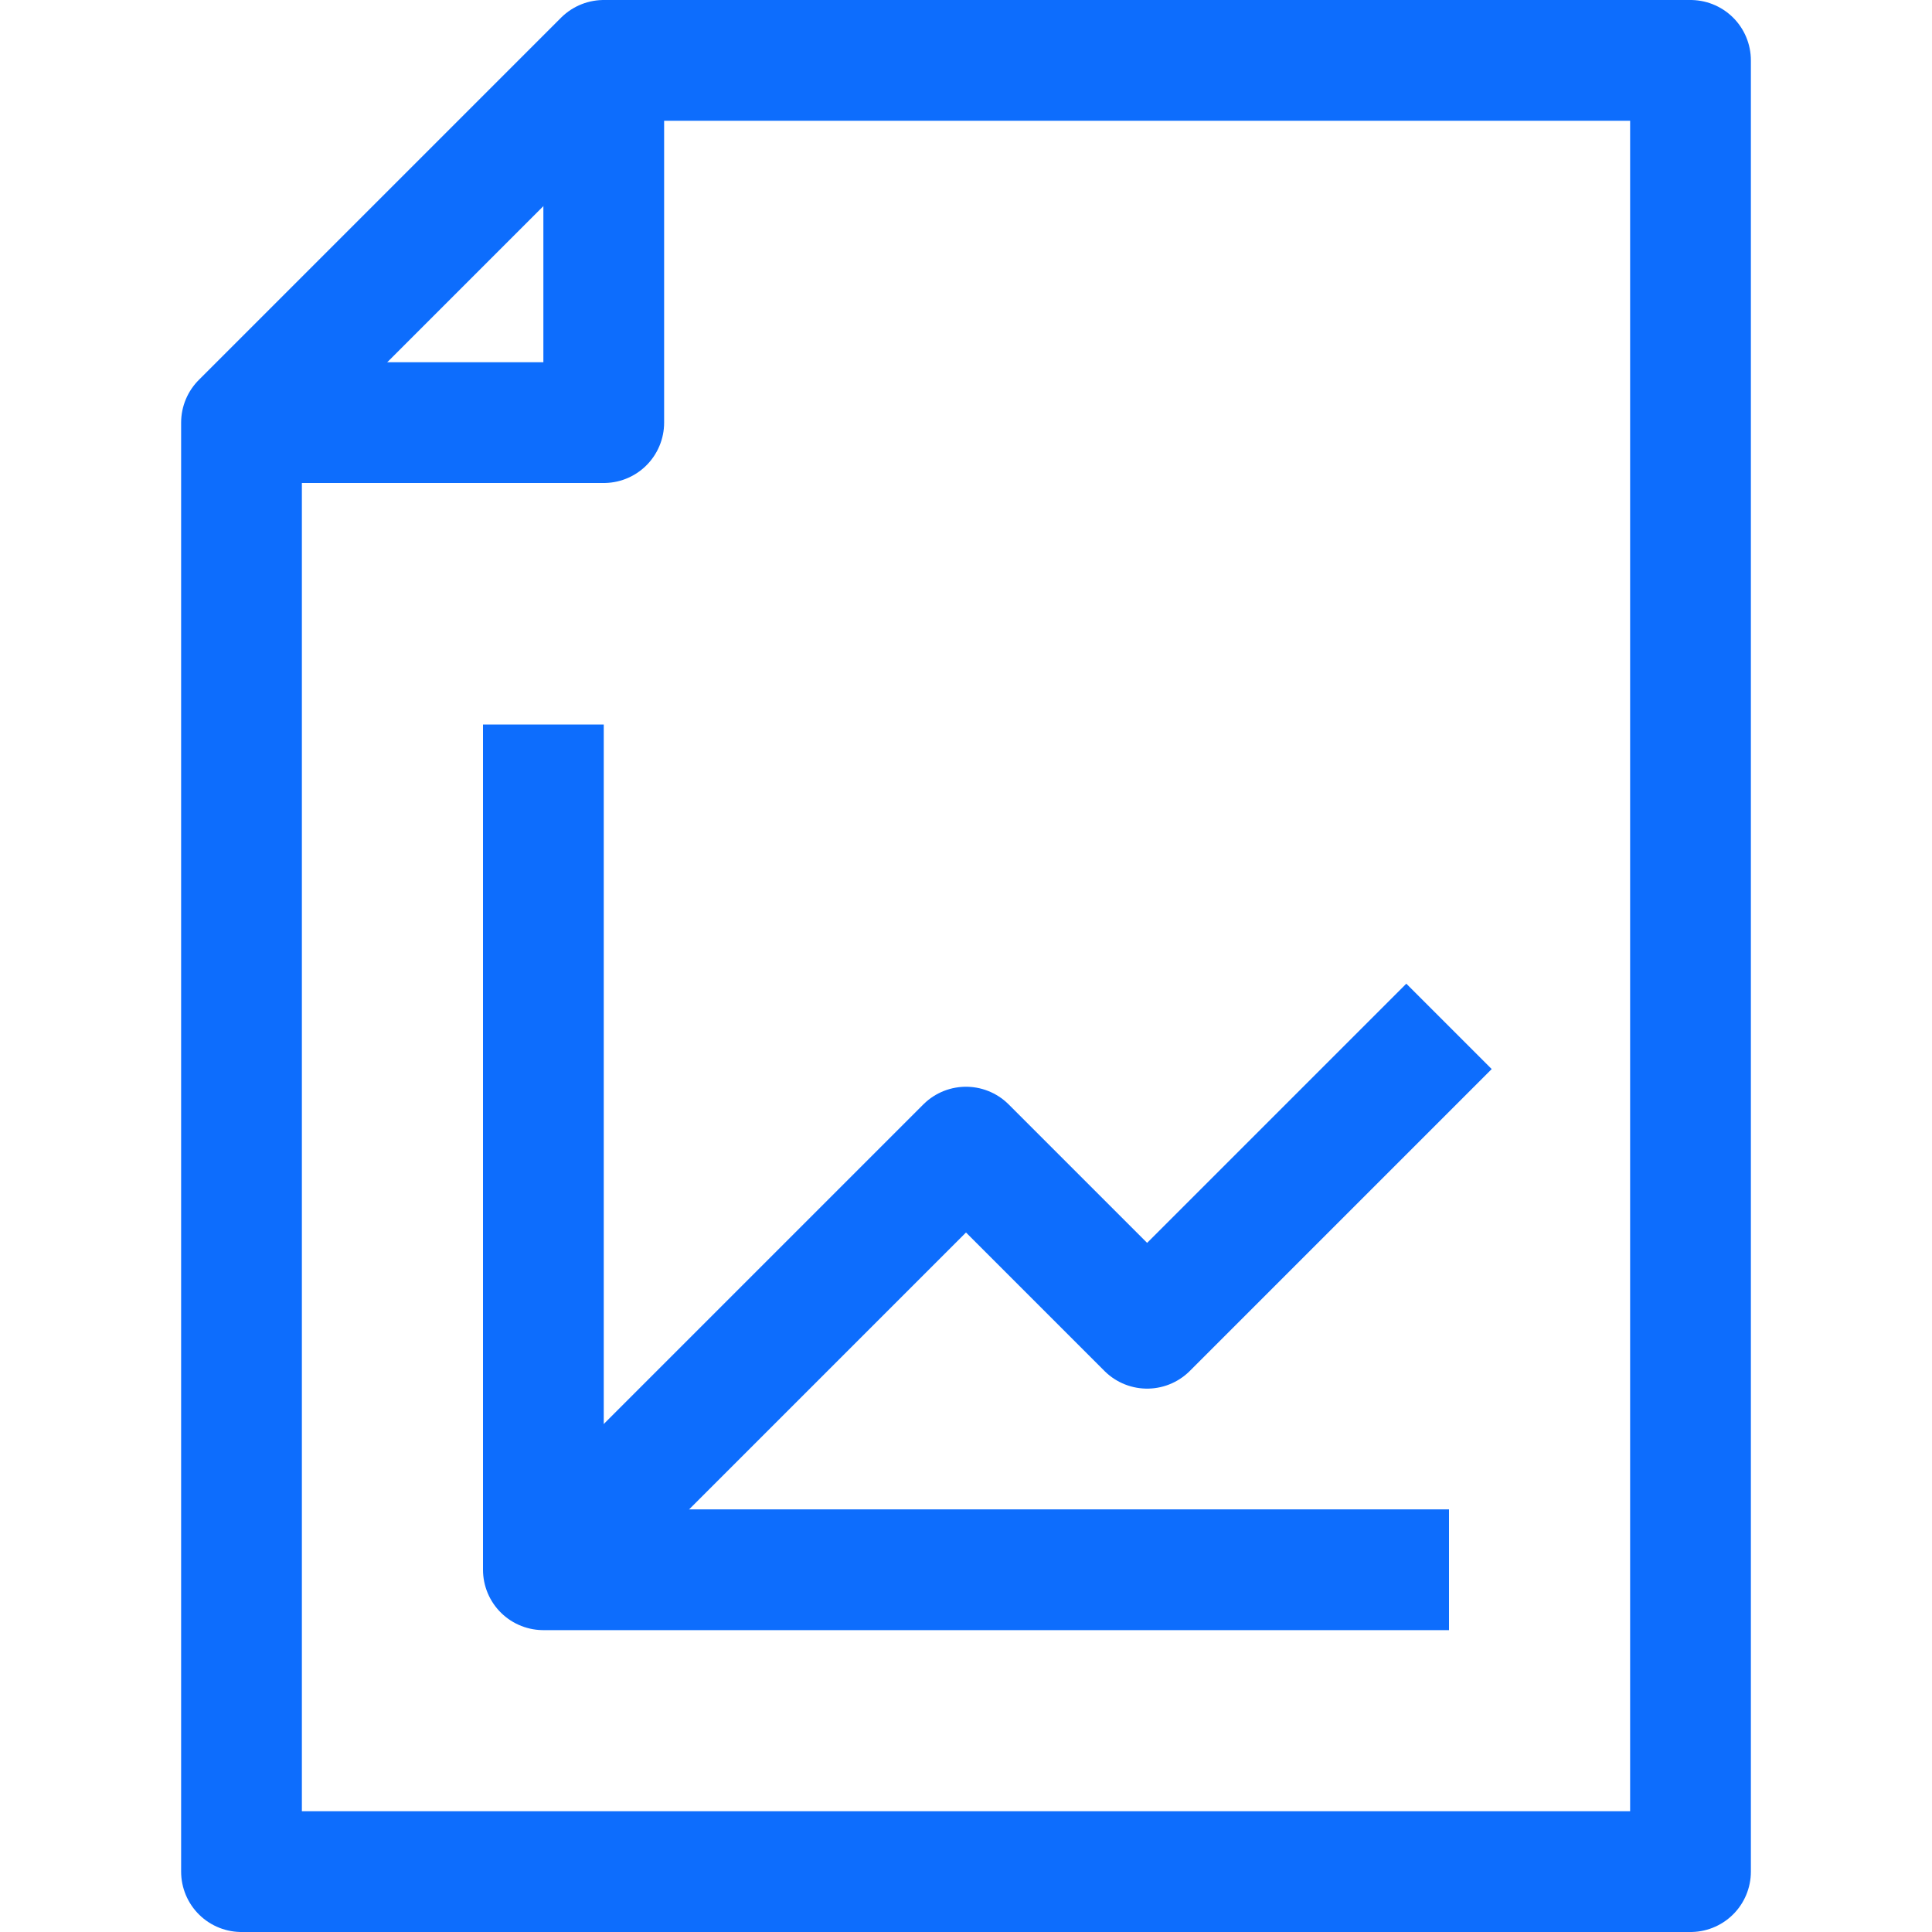 <?xml version="1.0"?><svg viewBox="0 0 32 32" xmlns="http://www.w3.org/2000/svg"><defs><style>.cls-1{fill:none;stroke:#0D6DFD;stroke-linejoin:round;stroke-width:2px;}</style></defs><title/><g data-name="329-Document Report" id="_329-Document_Report"><polygon class="cls-1" points="10 1 4 7 4 31 28 31 28 1 10 1"/><polyline class="cls-1" points="10 1 10 7 4 7"/><polyline class="cls-1" points="9 12 9 26 24 26"/><polyline class="cls-1" points="9 26 16 19 19 22 24 17"/></g></svg>